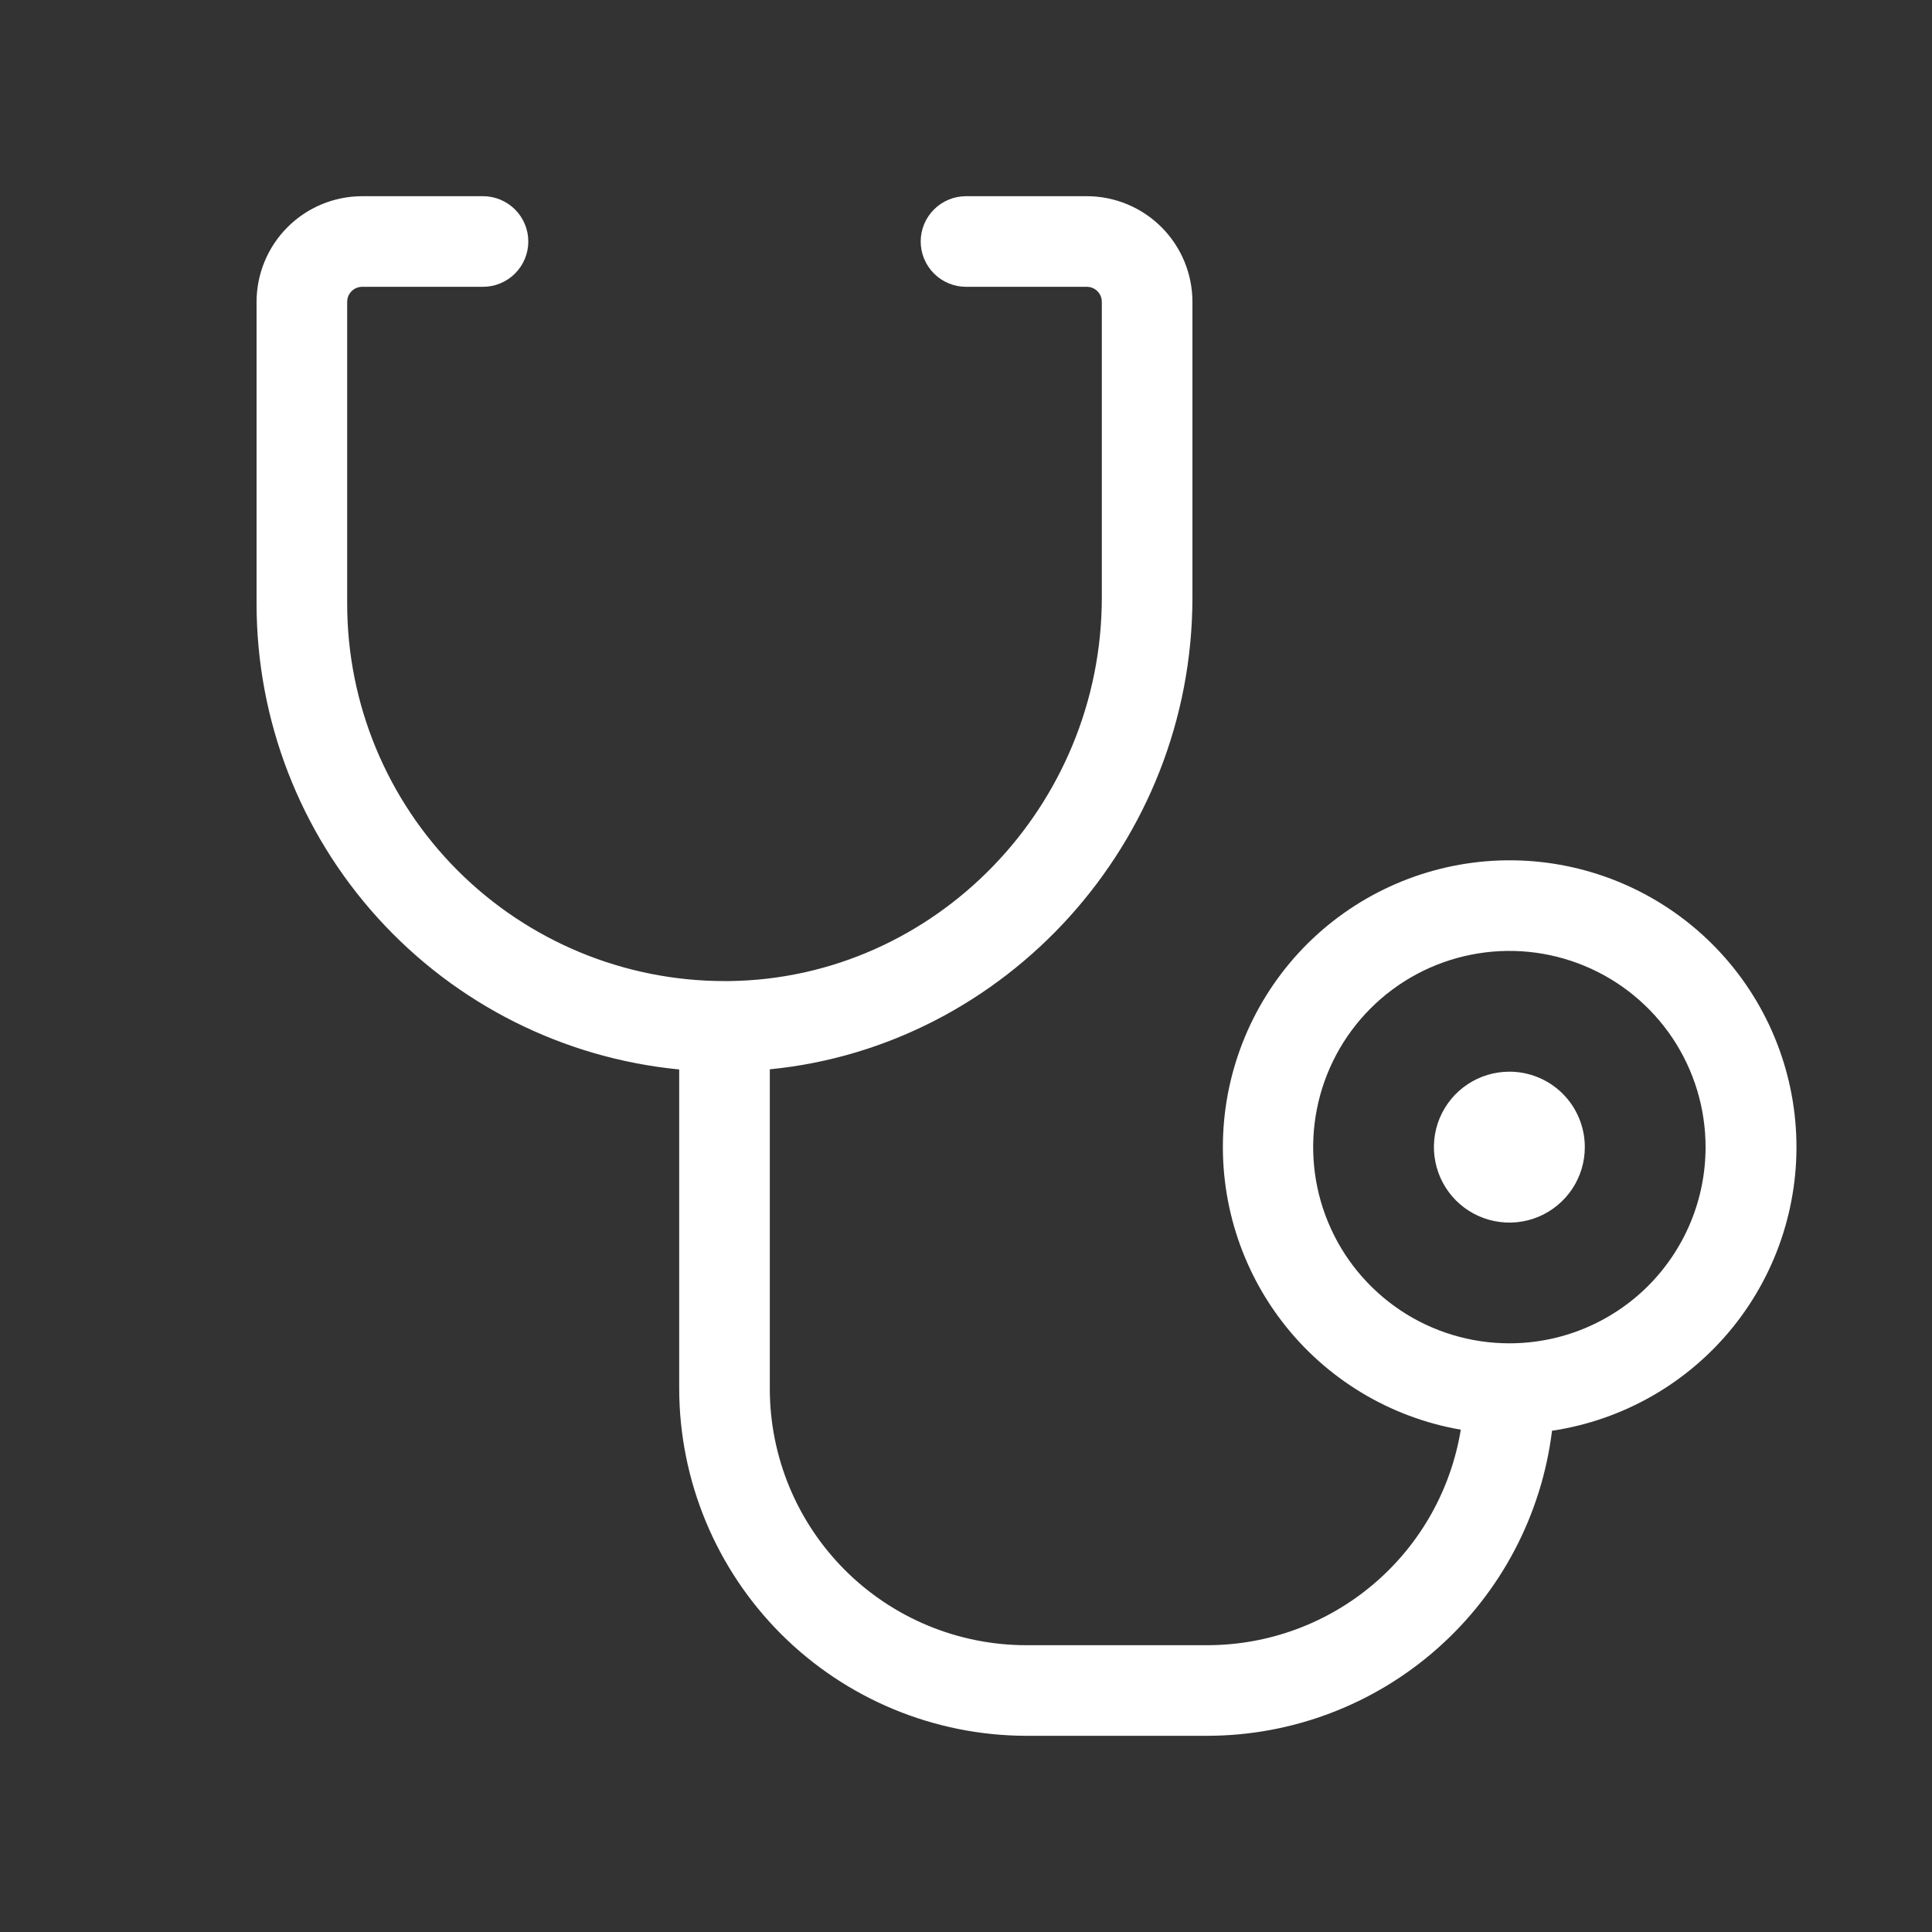 <svg width="40" height="40" viewBox="0 0 40 40" fill="none" xmlns="http://www.w3.org/2000/svg">
<rect x="0" y="0" width="40" height="40" fill="#333333" stroke="none"/>
<path d="M32.812 23.75C32.812 24.059 32.721 24.361 32.549 24.618C32.377 24.875 32.133 25.075 31.848 25.194C31.562 25.312 31.248 25.343 30.945 25.282C30.642 25.222 30.364 25.073 30.145 24.855C29.927 24.636 29.778 24.358 29.718 24.055C29.657 23.752 29.688 23.438 29.806 23.152C29.925 22.866 30.125 22.622 30.382 22.451C30.639 22.279 30.941 22.188 31.25 22.188C31.664 22.188 32.062 22.352 32.355 22.645C32.648 22.938 32.812 23.336 32.812 23.75ZM32.133 29.622C31.918 31.363 31.075 32.966 29.761 34.129C28.448 35.292 26.755 35.935 25 35.938H21.25C19.345 35.935 17.518 35.177 16.17 33.83C14.823 32.482 14.065 30.655 14.062 28.75V22.142C11.667 21.909 9.444 20.793 7.826 19.01C6.208 17.228 5.312 14.907 5.312 12.5V6.25C5.312 5.67 5.543 5.113 5.953 4.703C6.363 4.293 6.92 4.062 7.5 4.062H10C10.249 4.062 10.487 4.161 10.663 4.337C10.839 4.513 10.938 4.751 10.938 5C10.938 5.249 10.839 5.487 10.663 5.663C10.487 5.839 10.249 5.938 10 5.938H7.5C7.417 5.938 7.338 5.97 7.279 6.029C7.22 6.088 7.188 6.167 7.188 6.25V12.5C7.188 14.572 8.011 16.559 9.476 18.024C10.941 19.489 12.928 20.312 15 20.312H15.105C19.355 20.256 22.812 16.694 22.812 12.37V6.25C22.812 6.167 22.78 6.088 22.721 6.029C22.662 5.97 22.583 5.938 22.5 5.938H20C19.751 5.938 19.513 5.839 19.337 5.663C19.161 5.487 19.062 5.249 19.062 5C19.062 4.751 19.161 4.513 19.337 4.337C19.513 4.161 19.751 4.062 20 4.062H22.5C23.08 4.062 23.637 4.293 24.047 4.703C24.457 5.113 24.688 5.67 24.688 6.25V12.37C24.688 17.438 20.831 21.658 15.938 22.139V28.75C15.938 30.159 16.497 31.51 17.494 32.507C18.49 33.503 19.841 34.062 21.25 34.062H25C26.261 34.061 27.481 33.611 28.441 32.794C29.402 31.977 30.04 30.845 30.244 29.6C28.773 29.346 27.452 28.546 26.544 27.362C25.636 26.177 25.207 24.694 25.343 23.207C25.48 21.721 26.171 20.34 27.279 19.34C28.388 18.341 29.832 17.795 31.325 17.812C32.818 17.83 34.249 18.409 35.334 19.434C36.419 20.459 37.078 21.855 37.18 23.344C37.282 24.833 36.819 26.306 35.884 27.47C34.948 28.633 33.609 29.401 32.133 29.622ZM35.312 23.75C35.312 22.947 35.074 22.161 34.628 21.493C34.181 20.825 33.547 20.304 32.805 19.997C32.062 19.689 31.245 19.609 30.457 19.766C29.669 19.922 28.945 20.309 28.377 20.877C27.809 21.445 27.422 22.169 27.266 22.957C27.109 23.745 27.189 24.562 27.497 25.305C27.804 26.047 28.325 26.681 28.993 27.128C29.661 27.574 30.447 27.812 31.25 27.812C31.784 27.812 32.312 27.707 32.805 27.503C33.297 27.299 33.745 27 34.123 26.623C34.5 26.245 34.799 25.797 35.003 25.305C35.207 24.812 35.312 24.284 35.312 23.75Z" fill="white"/>
</svg>
